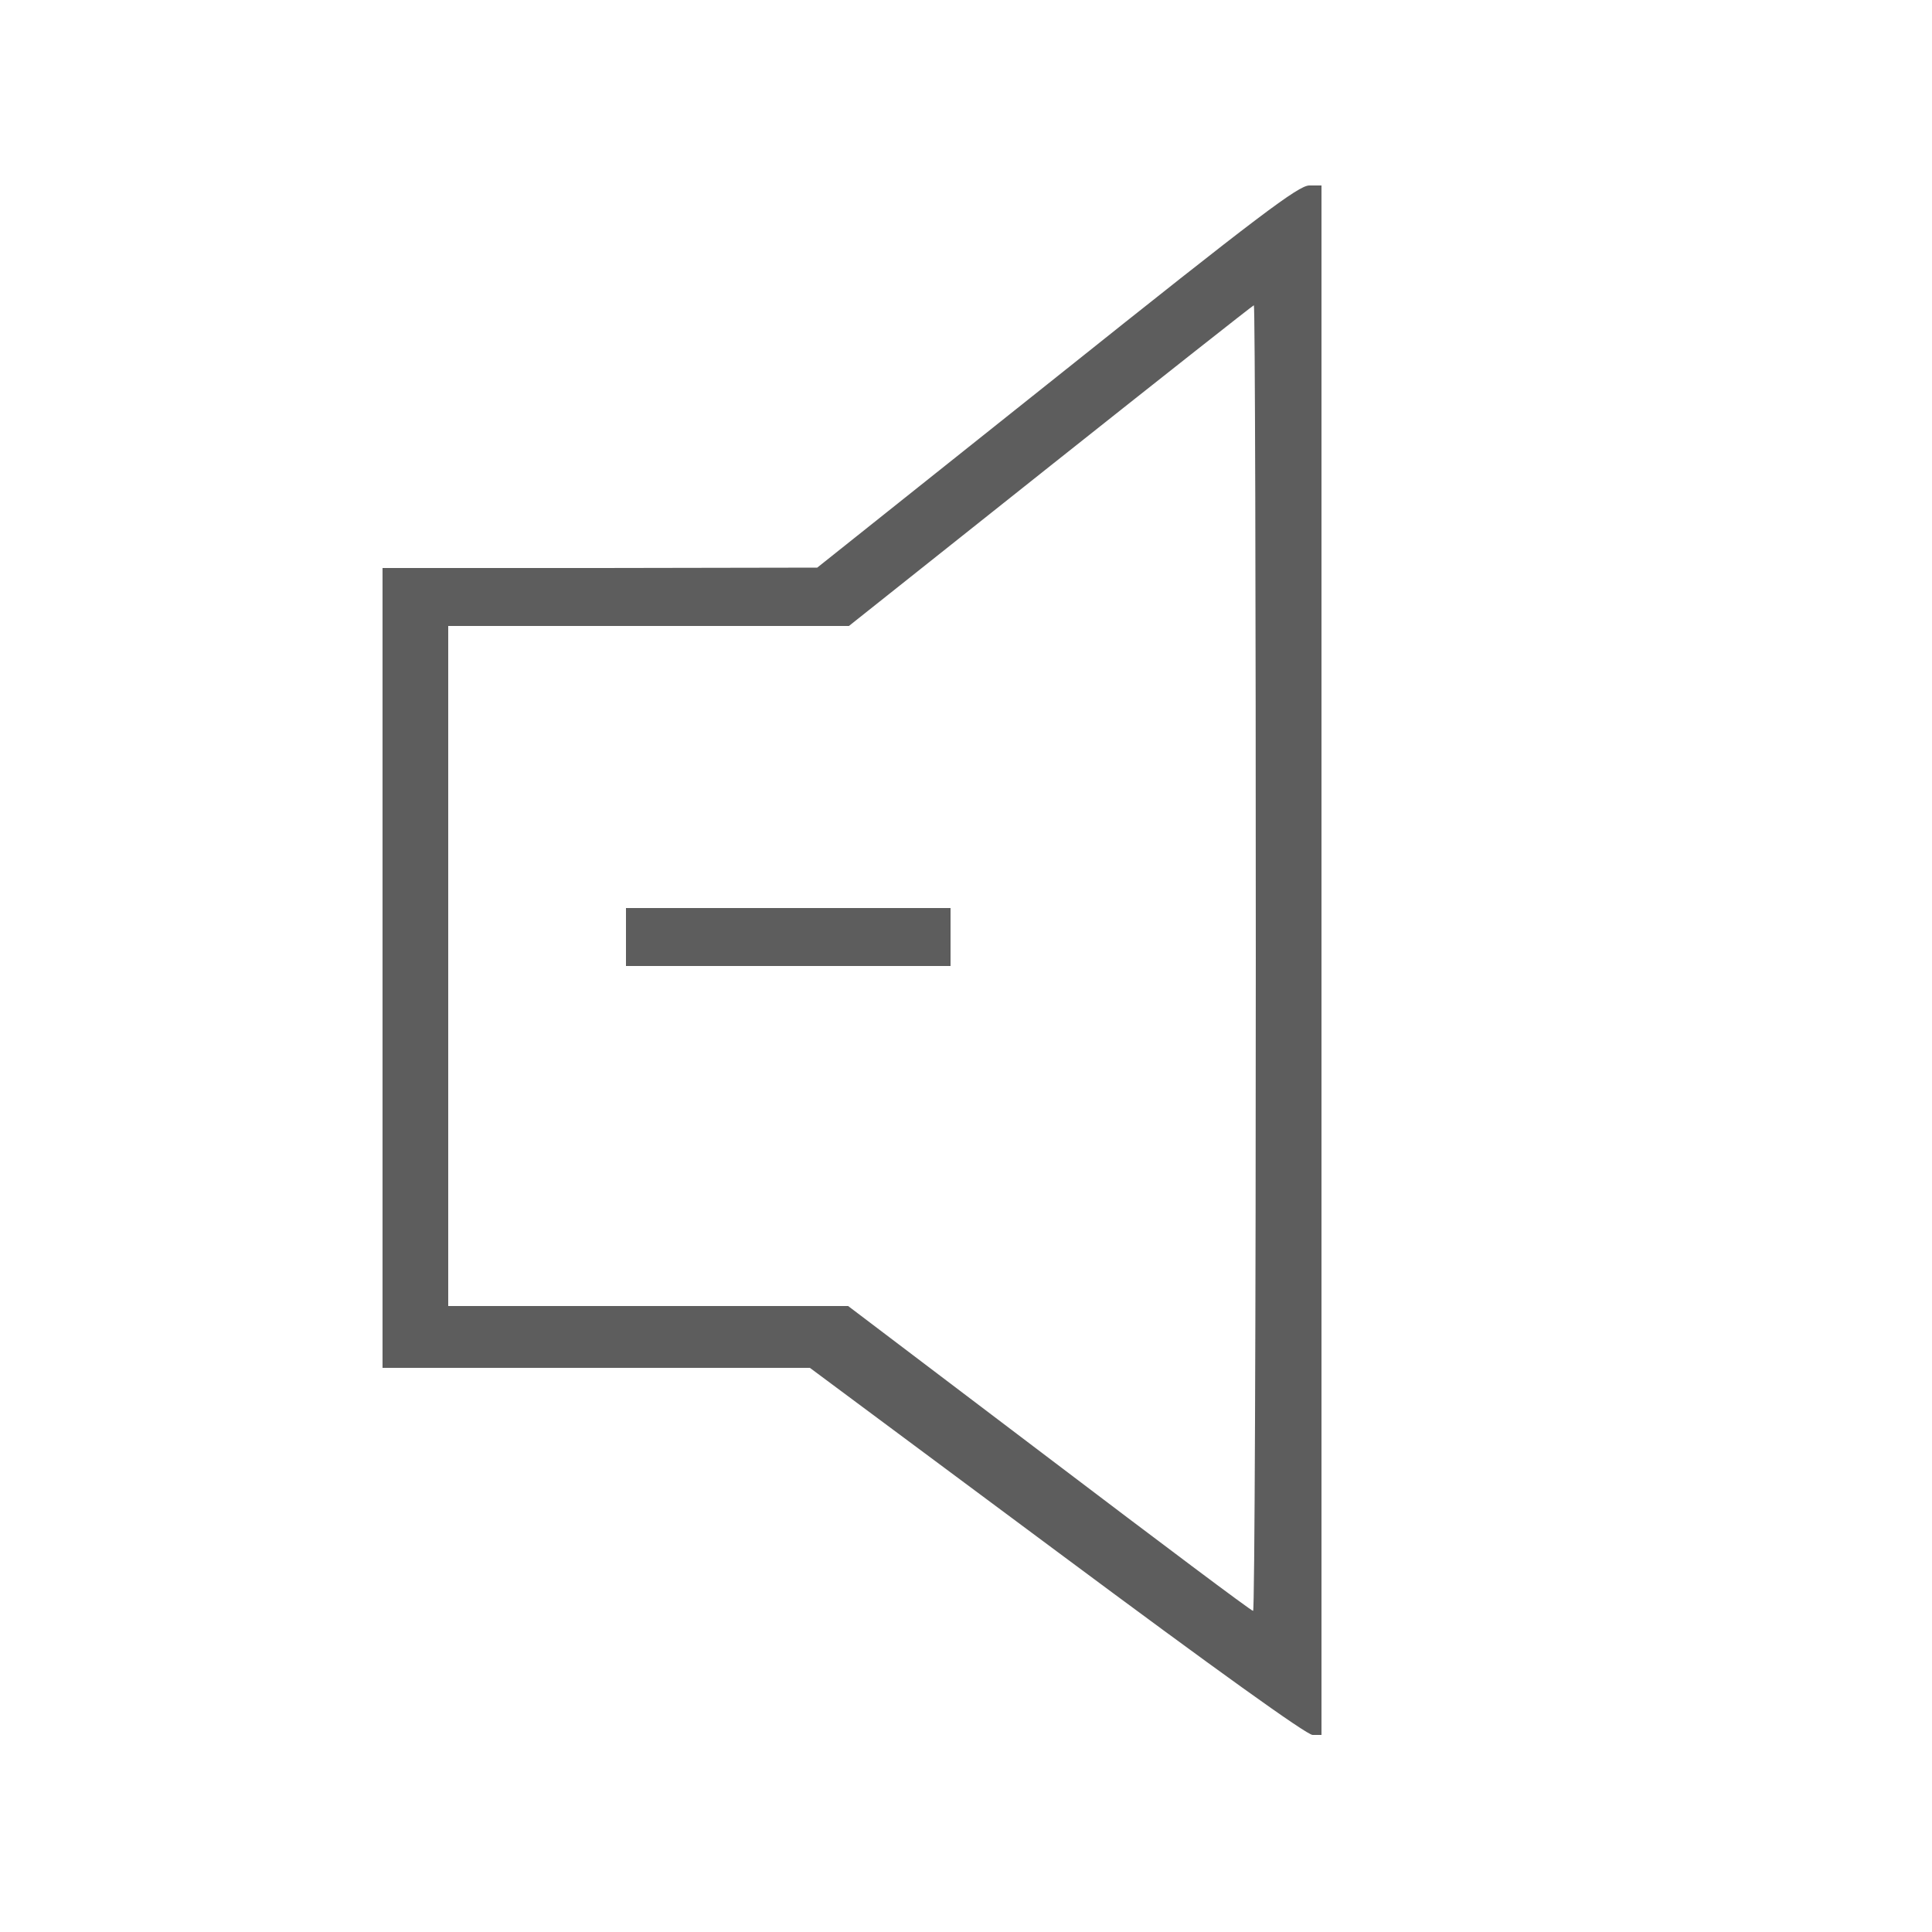 <!DOCTYPE svg PUBLIC "-//W3C//DTD SVG 20010904//EN" "http://www.w3.org/TR/2001/REC-SVG-20010904/DTD/svg10.dtd">
<svg version="1.0" xmlns="http://www.w3.org/2000/svg" width="500px" height="500px" viewBox="0 0 5000 5000" preserveAspectRatio="xMidYMid meet">
<g id="layer1" fill="#5d5d5d" stroke="none">
 <path d="M2735 4015 l-639 -475 -553 0 -553 0 0 -1035 0 -1035 563 0 562 -1 620 -494 c527 -421 625 -494 653 -495 l32 0 0 2005 0 2005 -23 0 c-15 0 -248 -167 -662 -475z m515 -1535 c0 -929 -2 -1690 -5 -1690 -2 0 -239 187 -526 415 l-522 415 -518 0 -519 0 0 880 0 880 518 0 517 0 520 394 c286 217 523 395 528 395 4 1 7 -759 7 -1689z"/>
 <path d="M1620 2425 l0 -75 420 0 420 0 0 75 0 75 -420 0 -420 0 0 -75z"/>
 </g>
<g id="layer2" fill="#ffffff" fill-opacity="0.0" stroke="none">
 <path d="M0 2500 l0 -2500 2500 0 2500 0 0 2500 0 2500 -2500 0 -2500 0 0 -2500z m3420 -15 l0 -2005 -32 0 c-28 1 -126 74 -653 495 l-620 494 -562 1 -563 0 0 1035 0 1035 553 0 553 0 639 475 c414 308 647 475 662 475 l23 0 0 -2005z"/>
 <path d="M2715 3774 l-520 -394 -517 0 -518 0 0 -880 0 -880 519 0 518 0 522 -415 c287 -228 524 -415 526 -415 3 0 5 761 5 1690 0 930 -3 1690 -7 1689 -5 0 -242 -178 -528 -395z m-255 -1349 l0 -75 -420 0 -420 0 0 75 0 75 420 0 420 0 0 -75z"/>
 </g>

</svg>